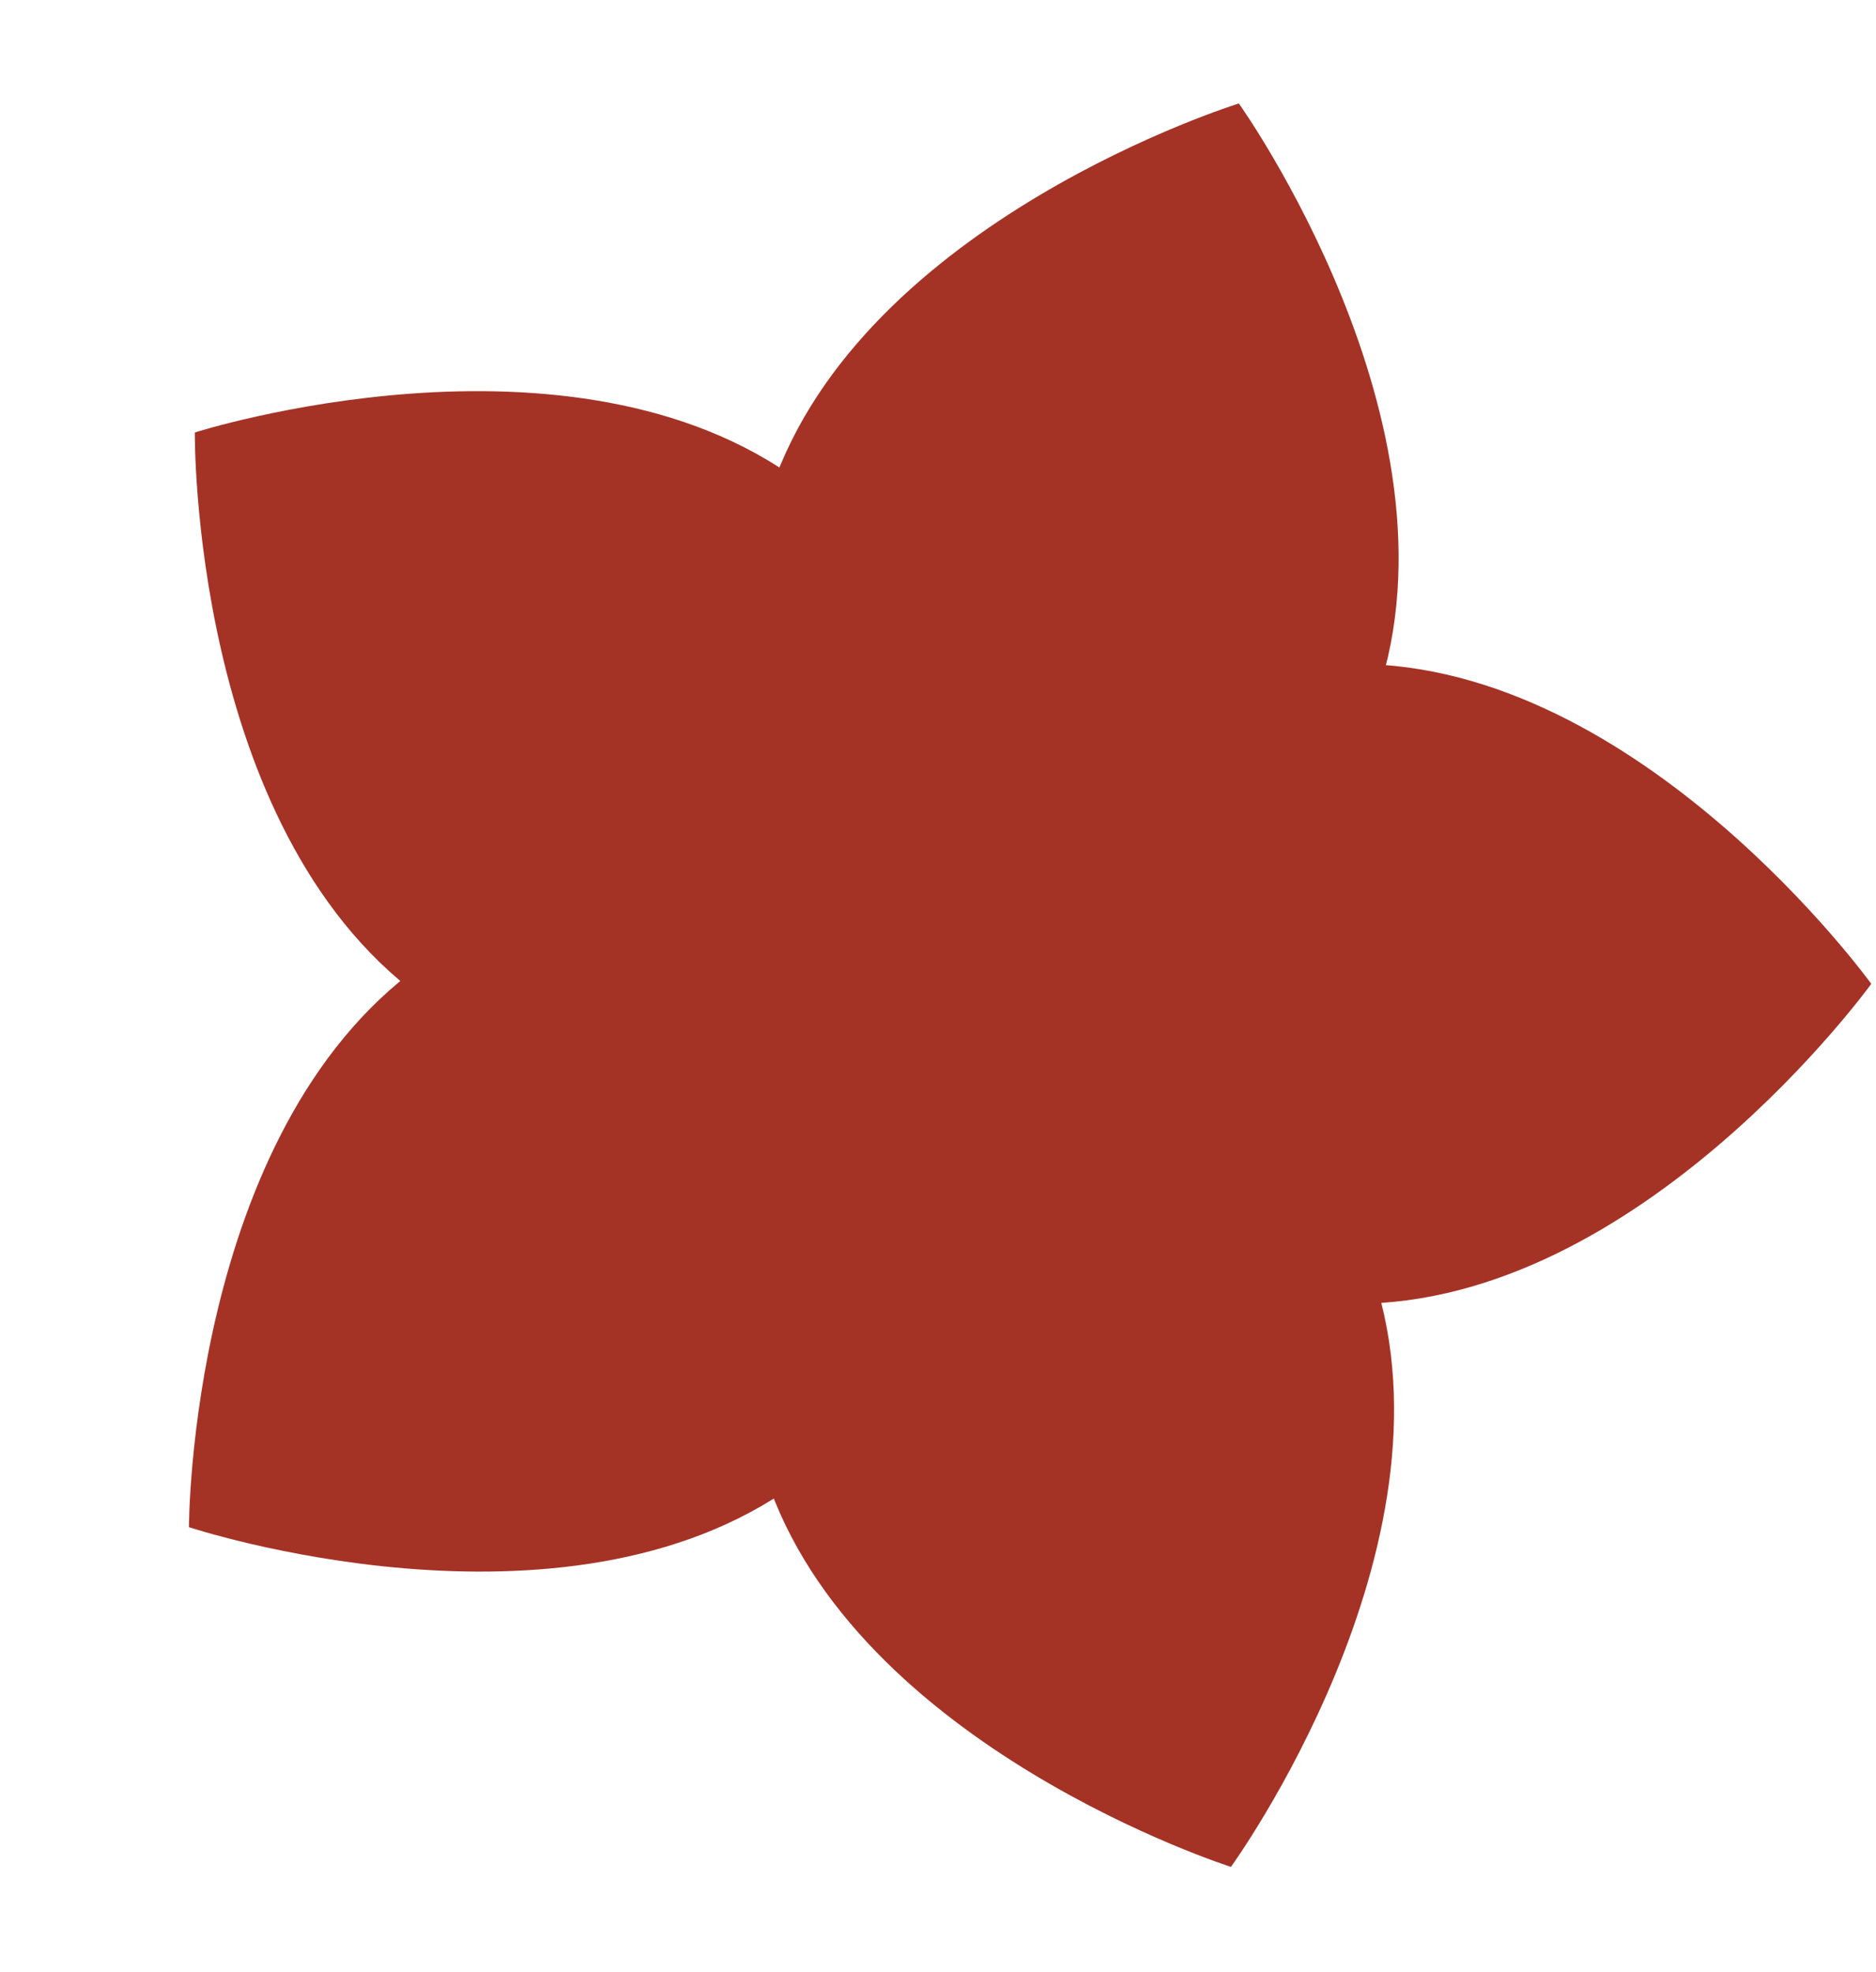 <?xml version="1.0" encoding="UTF-8"?> <svg xmlns="http://www.w3.org/2000/svg" width="293" height="308" viewBox="0 0 293 308" fill="none"> <path d="M227.788 153.66C227.788 198.173 191.703 234.258 147.19 234.258C102.677 234.258 66.592 198.173 66.592 153.66C66.592 109.148 102.677 73.063 147.19 73.063C191.703 73.063 227.788 109.148 227.788 153.66Z" fill="#A43326"></path> <path d="M211.666 203.635C167.153 203.635 131.068 181.263 131.068 153.665C131.068 126.067 167.153 103.694 211.666 103.694C256.179 103.694 292.264 153.665 292.264 153.665C292.264 153.665 256.179 203.635 211.666 203.635Z" fill="#A43326"></path> <path d="M119.611 230.622C105.71 188.335 115.696 147.069 141.914 138.45C168.131 129.832 200.654 157.126 214.554 199.413C228.454 241.699 192.251 291.584 192.251 291.584C192.251 291.584 133.511 272.908 119.611 230.622Z" fill="#A43326"></path> <path d="M65.614 150.832C101.706 124.78 144.059 121.8 160.212 144.177C176.365 166.554 160.201 205.814 124.109 231.867C88.017 257.92 29.511 238.522 29.511 238.522C29.511 238.522 29.522 176.885 65.614 150.832Z" fill="#A43326"></path> <path d="M124.95 75.237C160.755 101.684 176.487 141.119 160.09 163.318C143.693 185.516 101.375 182.073 65.571 155.626C29.767 129.179 30.431 67.546 30.431 67.546C30.431 67.546 89.145 48.791 124.95 75.237Z" fill="#A43326"></path> <path d="M215.11 108.515C200.901 150.699 168.183 177.744 142.033 168.923C115.883 160.101 106.203 118.753 120.412 76.569C134.621 34.385 193.489 16.161 193.489 16.161C193.489 16.161 229.319 66.331 215.11 108.515Z" fill="#A43326"></path> </svg> 